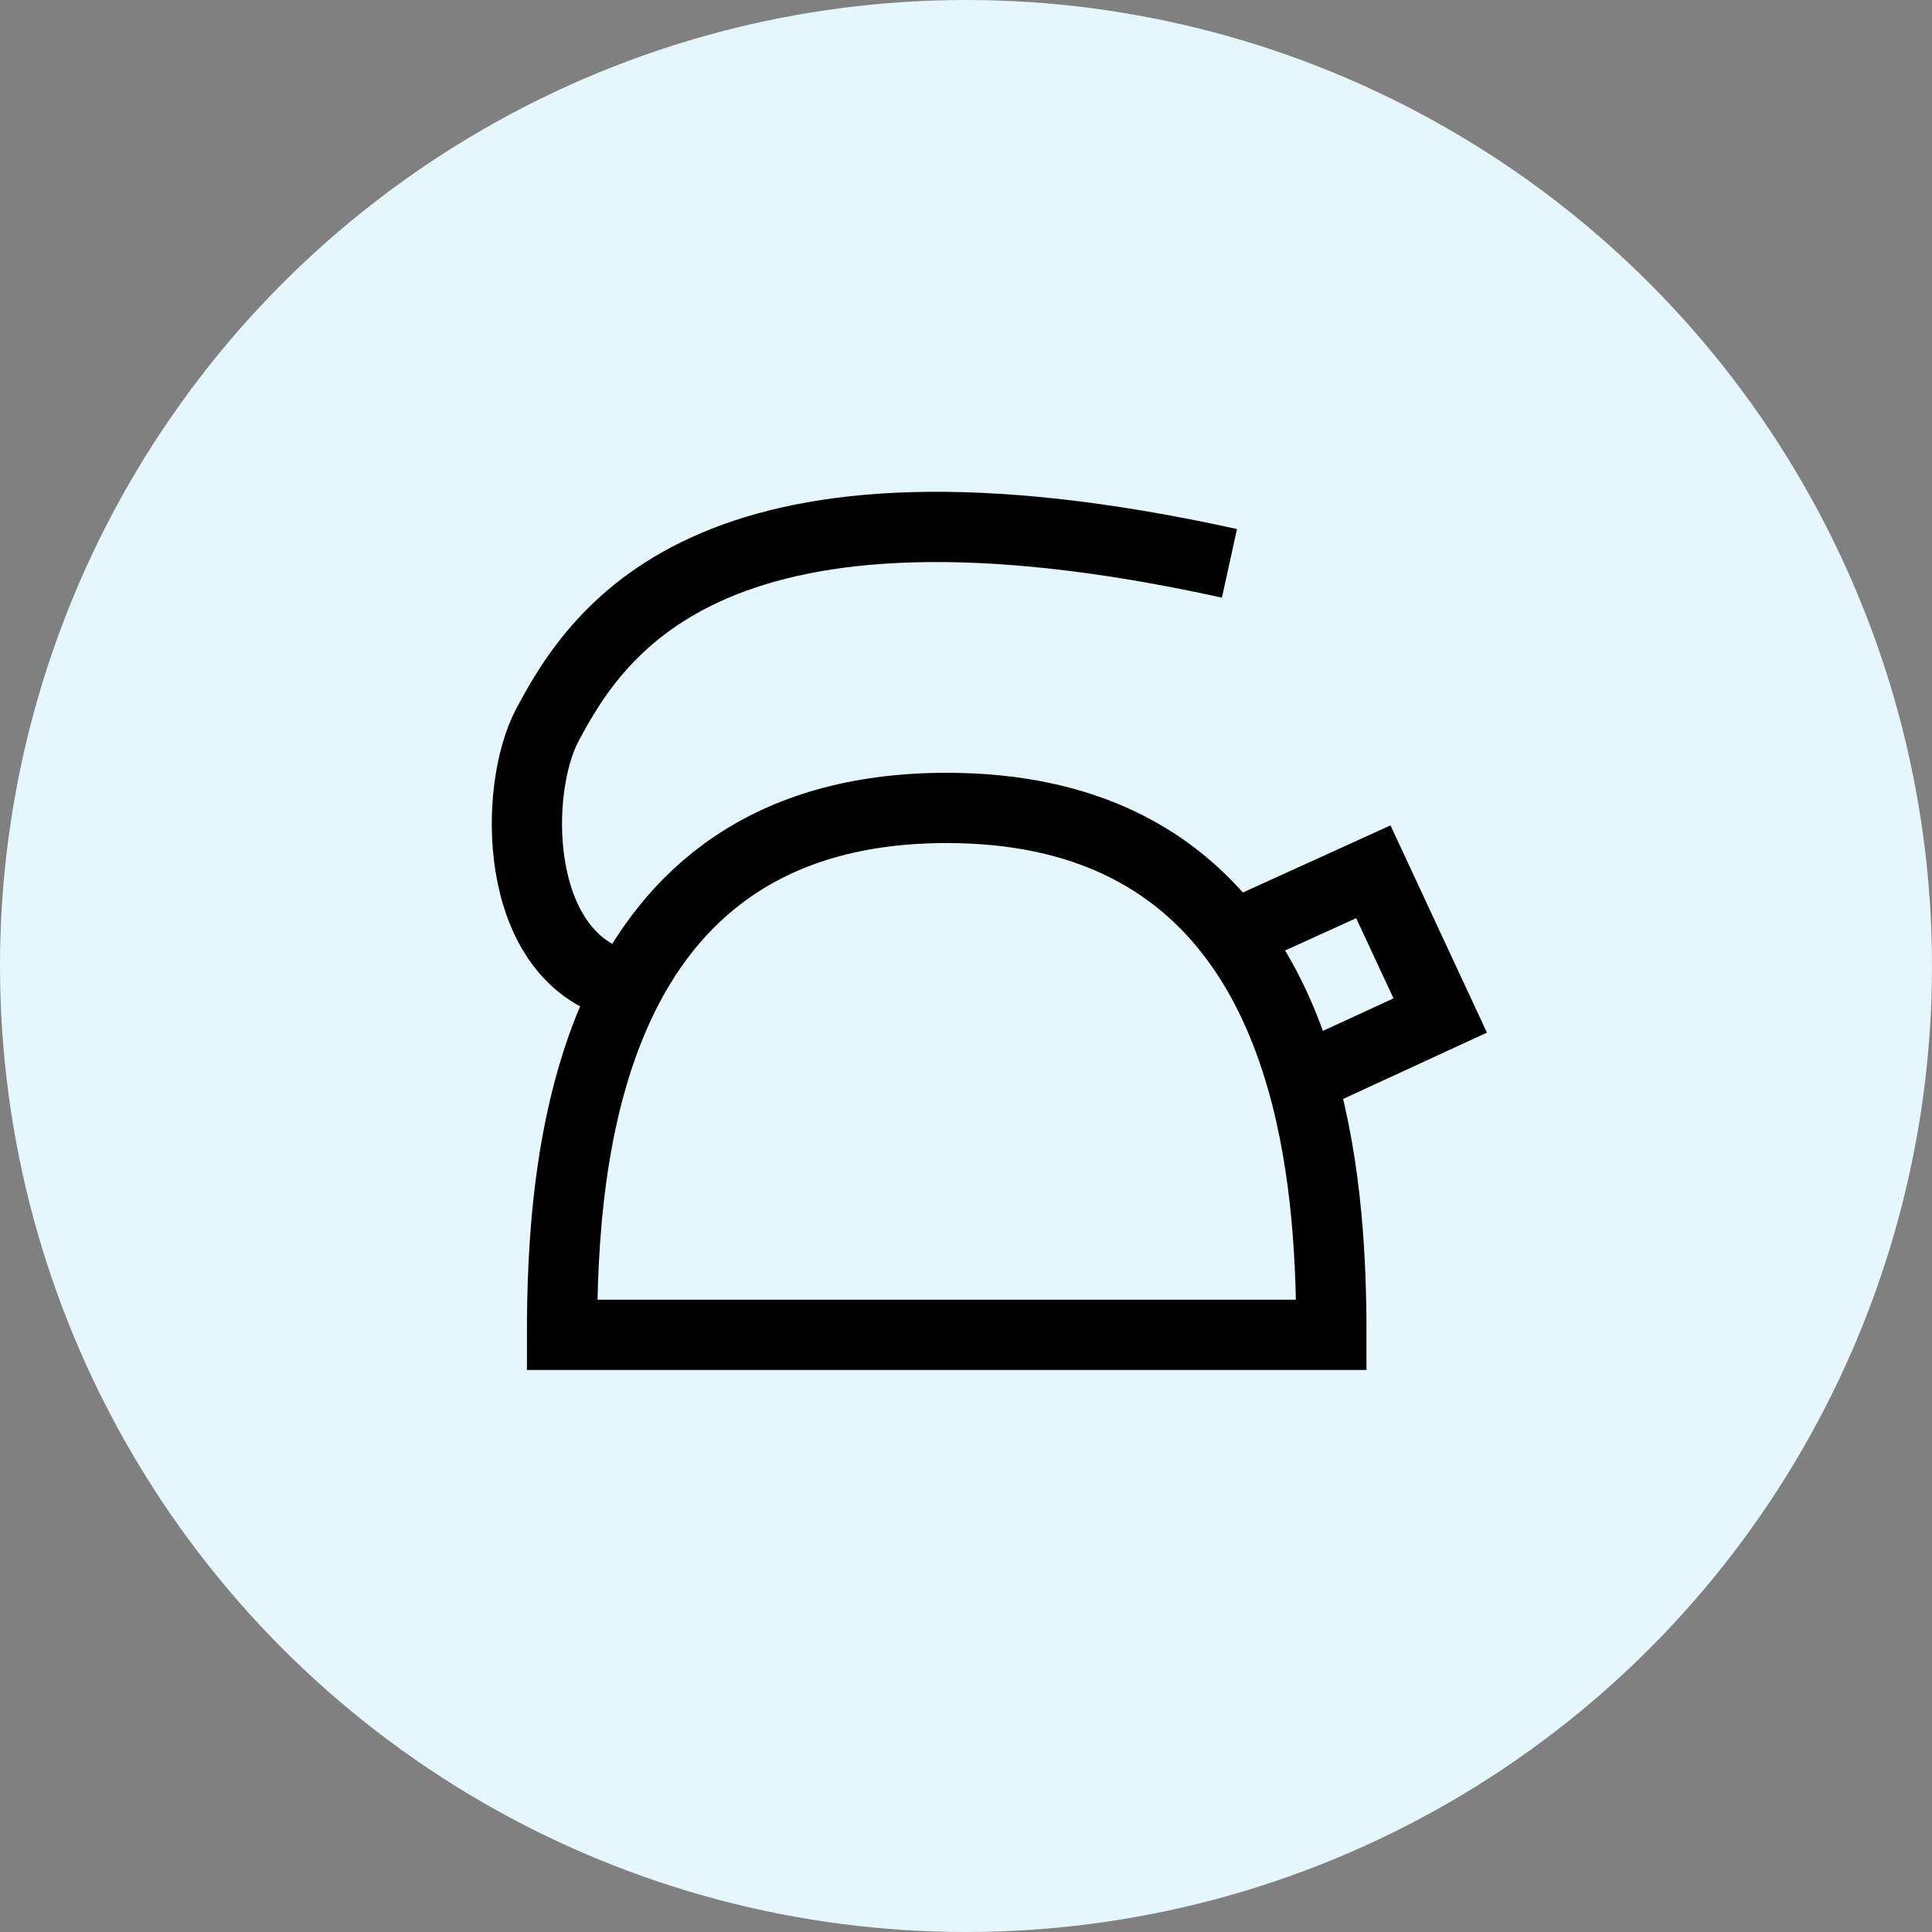 <?xml version="1.0" encoding="UTF-8"?> <svg xmlns="http://www.w3.org/2000/svg" width="55" height="55" viewBox="0 0 55 55" fill="none"><rect x="0" y="0" width="55" height="55" fill="#808080" stroke="none"/><circle cx="27.5" cy="27.5" r="27.5" fill="#E5F6FD"></circle><path d="M17.535 28C14.609 27.08 14.607 22.479 15.583 20.638C17.047 17.877 20.366 12.816 35 16.037" stroke="black" stroke-width="2"></path><path d="M35.097 26.636C33.48 24.504 30.938 23 26.95 23C16.666 23 16 33 16 38H37.901C37.901 36.042 37.799 33.318 37.057 30.727M35.097 26.636L39.096 24.818L41 28.909L37.057 30.727M35.097 26.636C36.018 27.85 36.639 29.267 37.057 30.727" stroke="black" stroke-width="2"></path></svg> 